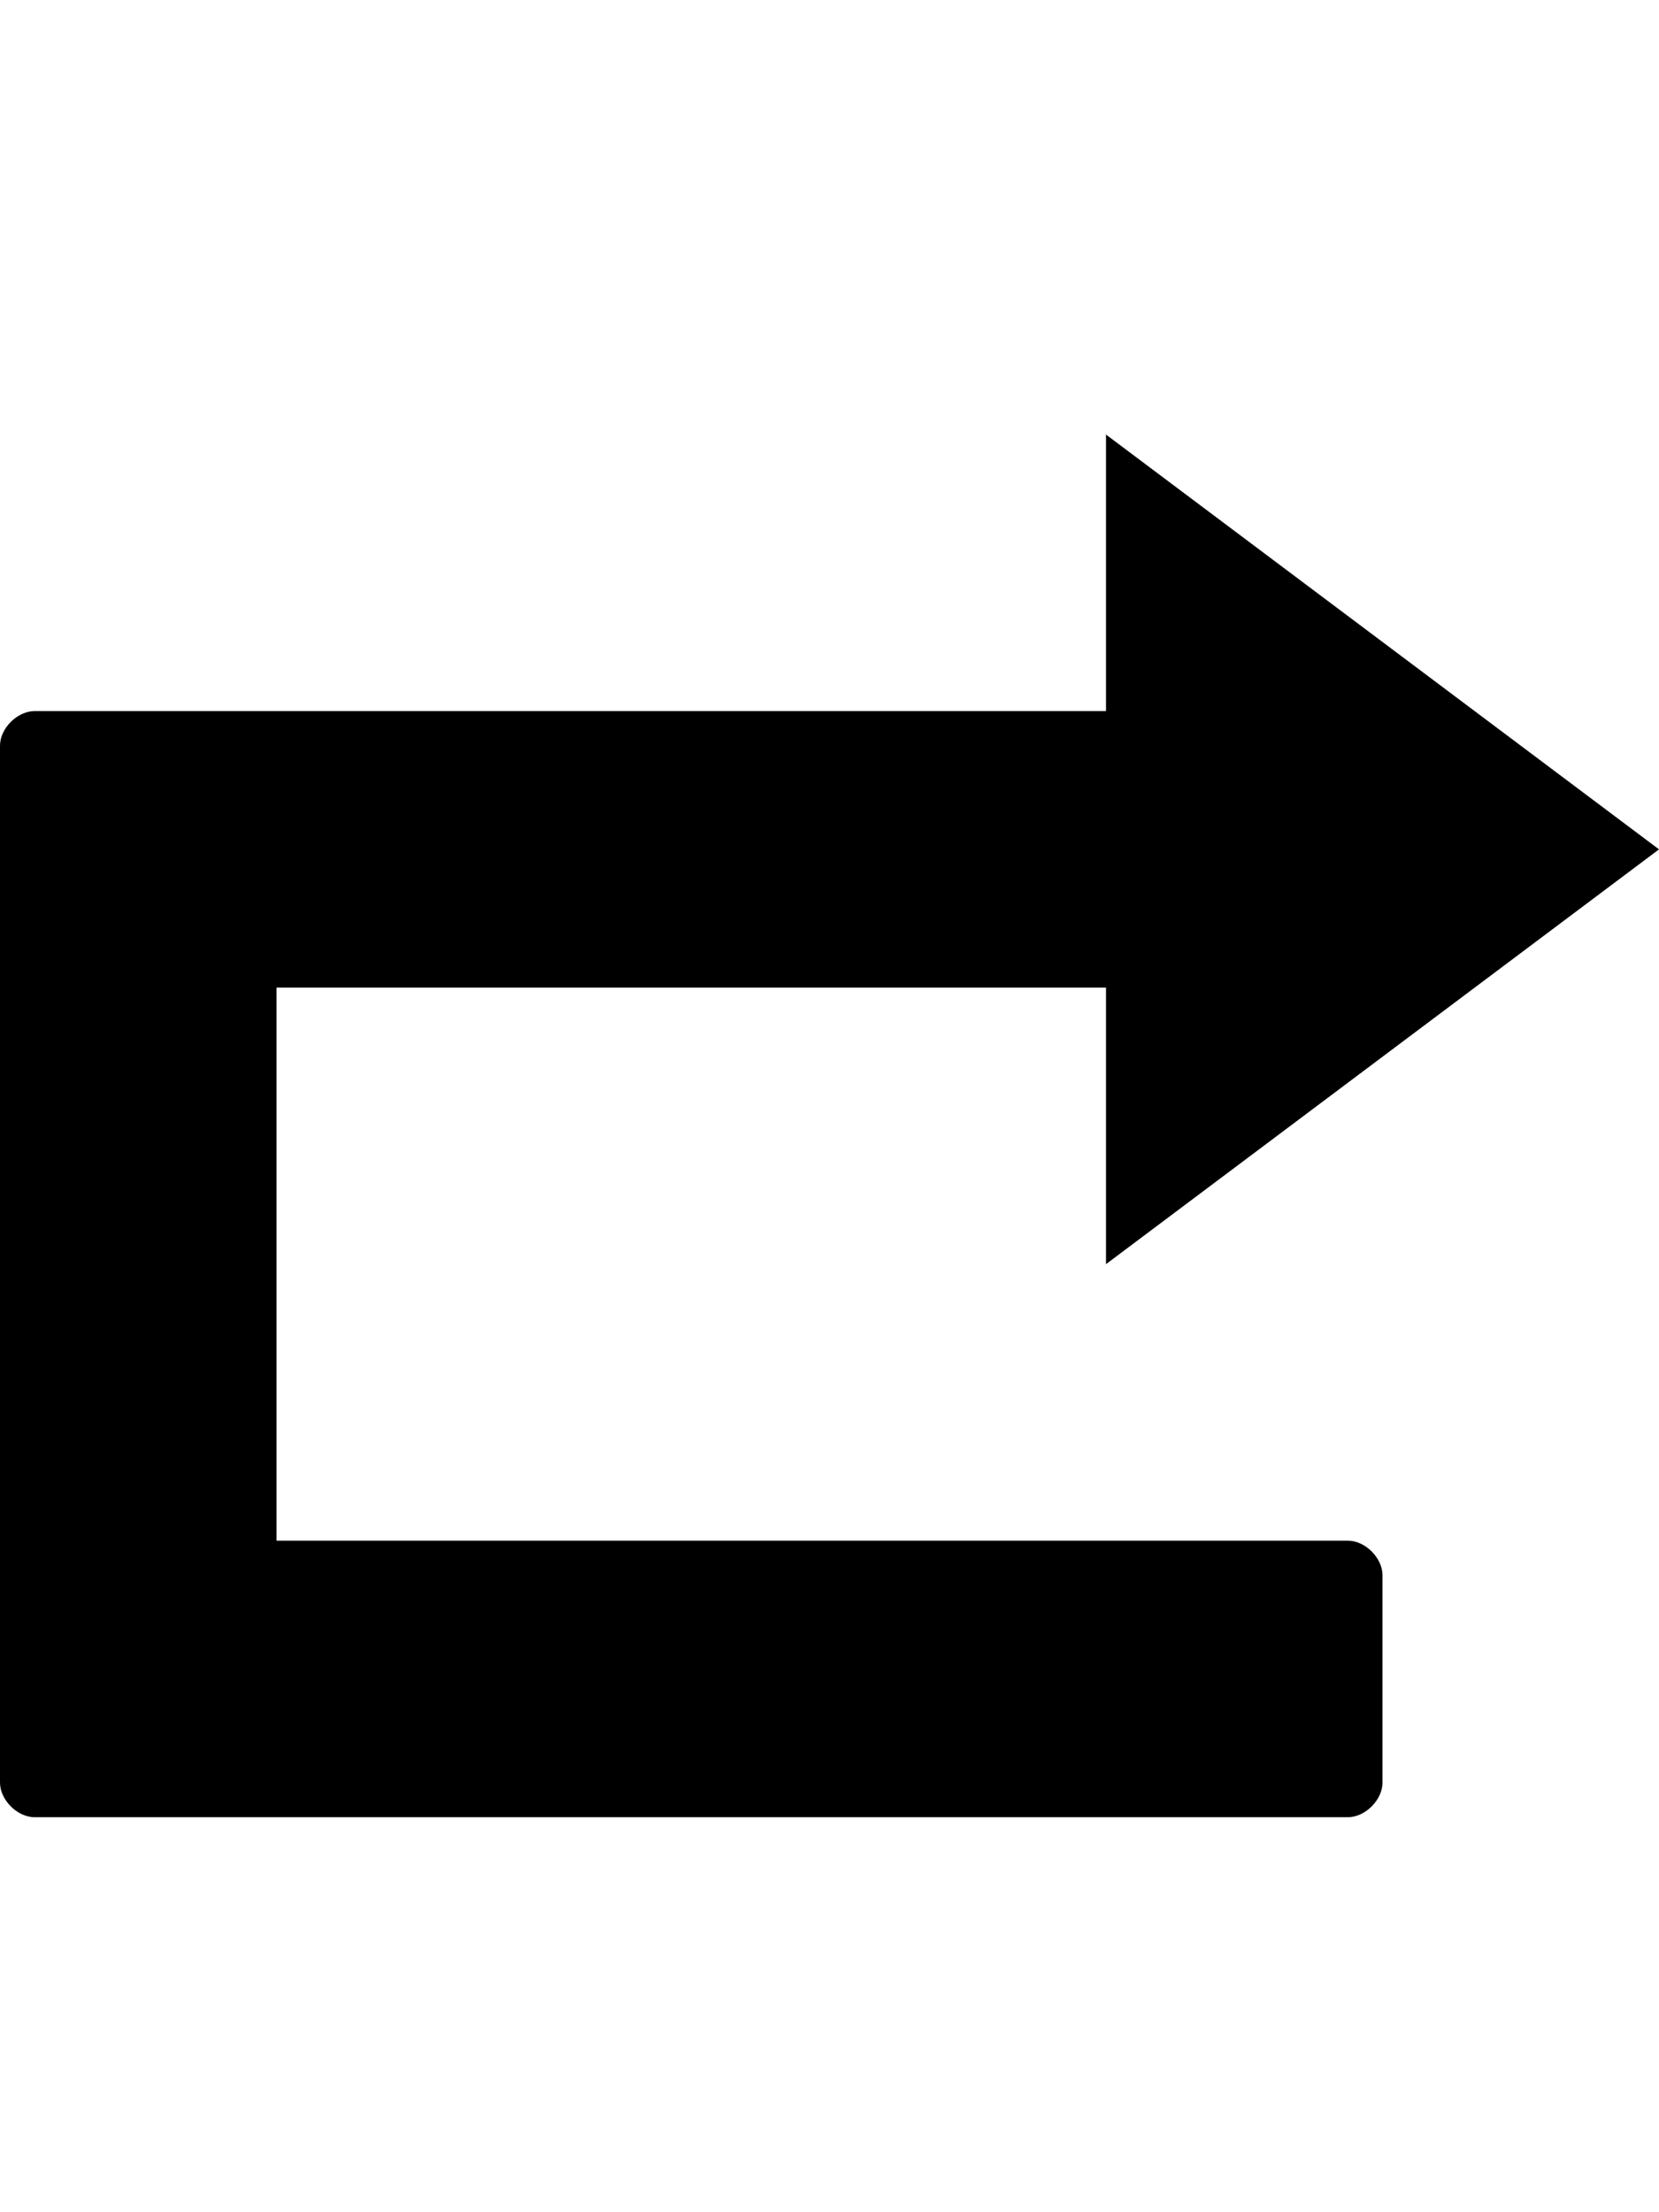 <!-- Generated by IcoMoon.io -->
<svg version="1.1" xmlns="http://www.w3.org/2000/svg" width="24" height="32" viewBox="0 0 24 32">
<title>arrow-return-right</title>
<path d="M24 12.286l-8 6v-4h-12v8h15.5c0.25 0 0.5 0.25 0.5 0.5v3c0 0.25-0.25 0.5-0.5 0.5h-19c-0.25 0-0.5-0.25-0.5-0.5v-15c0-0.25 0.25-0.5 0.5-0.5h15.5v-4z"></path>
</svg>

